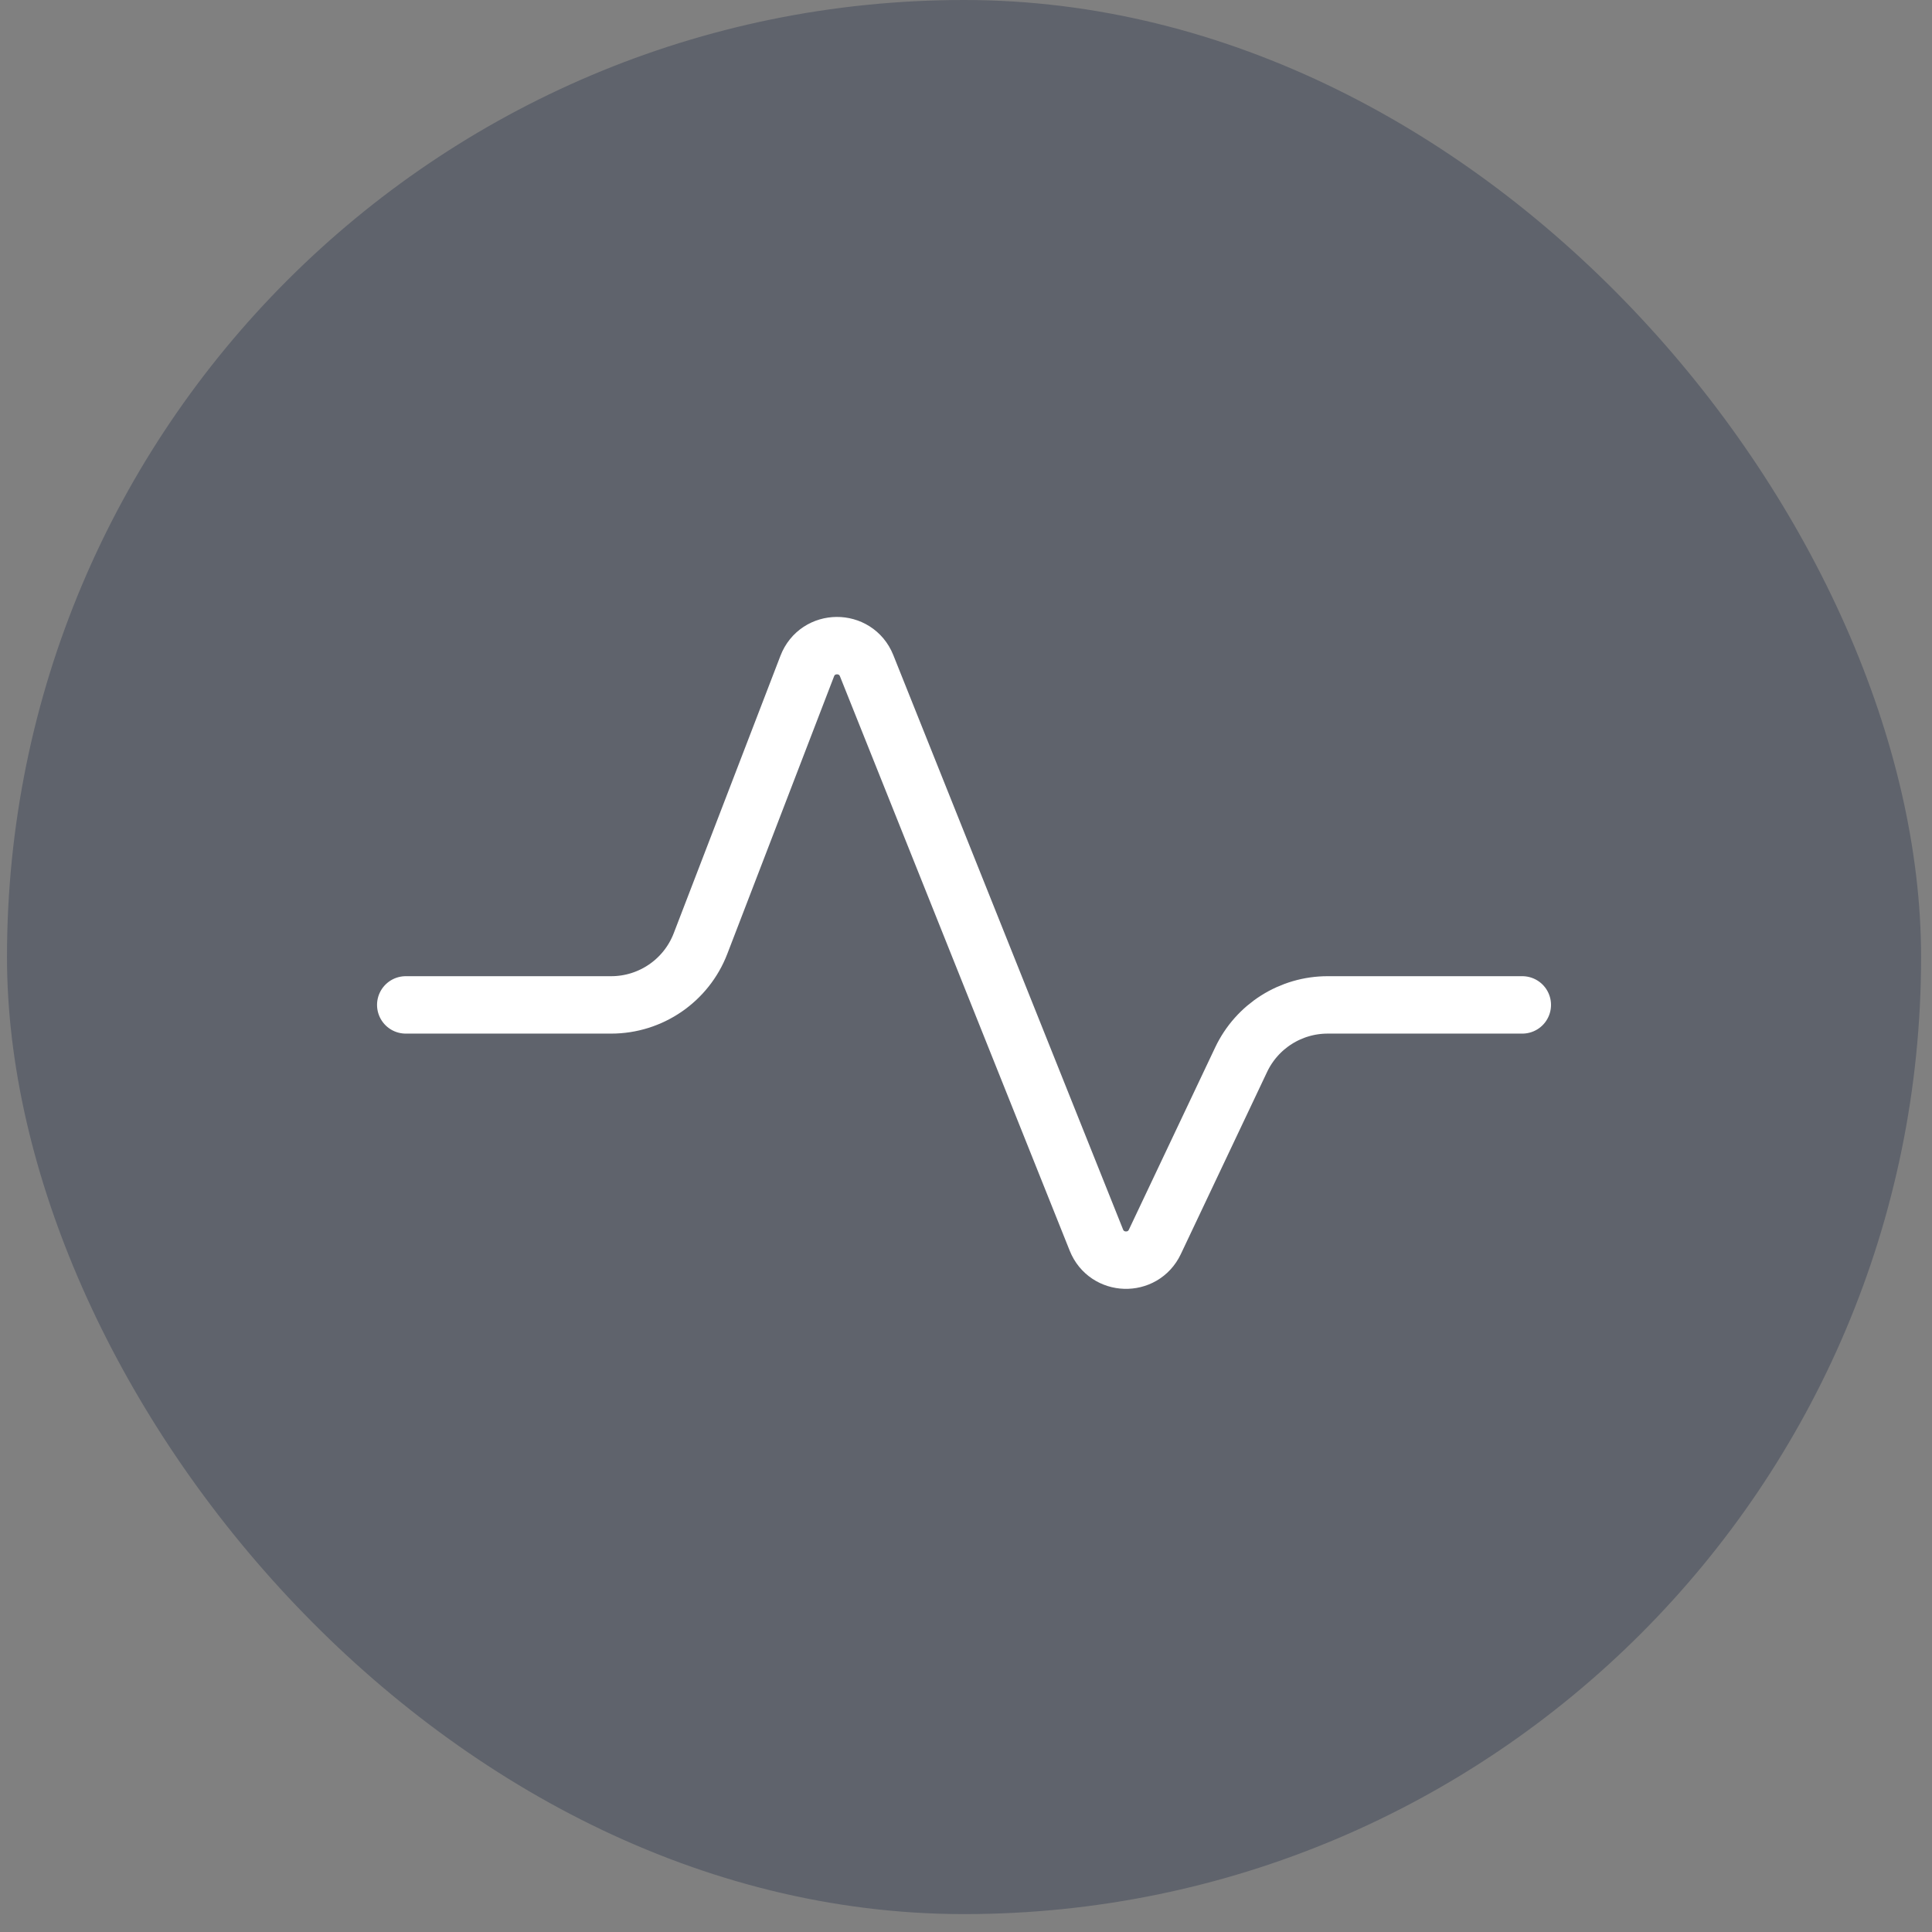 <?xml version="1.0" encoding="UTF-8"?>
<svg xmlns="http://www.w3.org/2000/svg" width="74" height="74" viewBox="0 0 74 74" fill="none">
  <rect x="0" y="0" width="74" height="74" fill="#808080" stroke="none"/>
  <rect x="0.268" width="73.314" height="73.314" rx="36.657" fill="#3E4658" fill-opacity="0.5"></rect>
  <path d="M15.541 38.49H23.41C24.926 38.49 26.287 37.556 26.831 36.141L30.919 25.513C31.317 24.476 32.781 24.466 33.194 25.498L41.994 47.498C42.39 48.489 43.776 48.532 44.233 47.568L47.539 40.587C48.146 39.307 49.436 38.49 50.852 38.49H58.308" stroke="white" stroke-width="2.199" stroke-linecap="round" stroke-linejoin="round"></path>
</svg>
